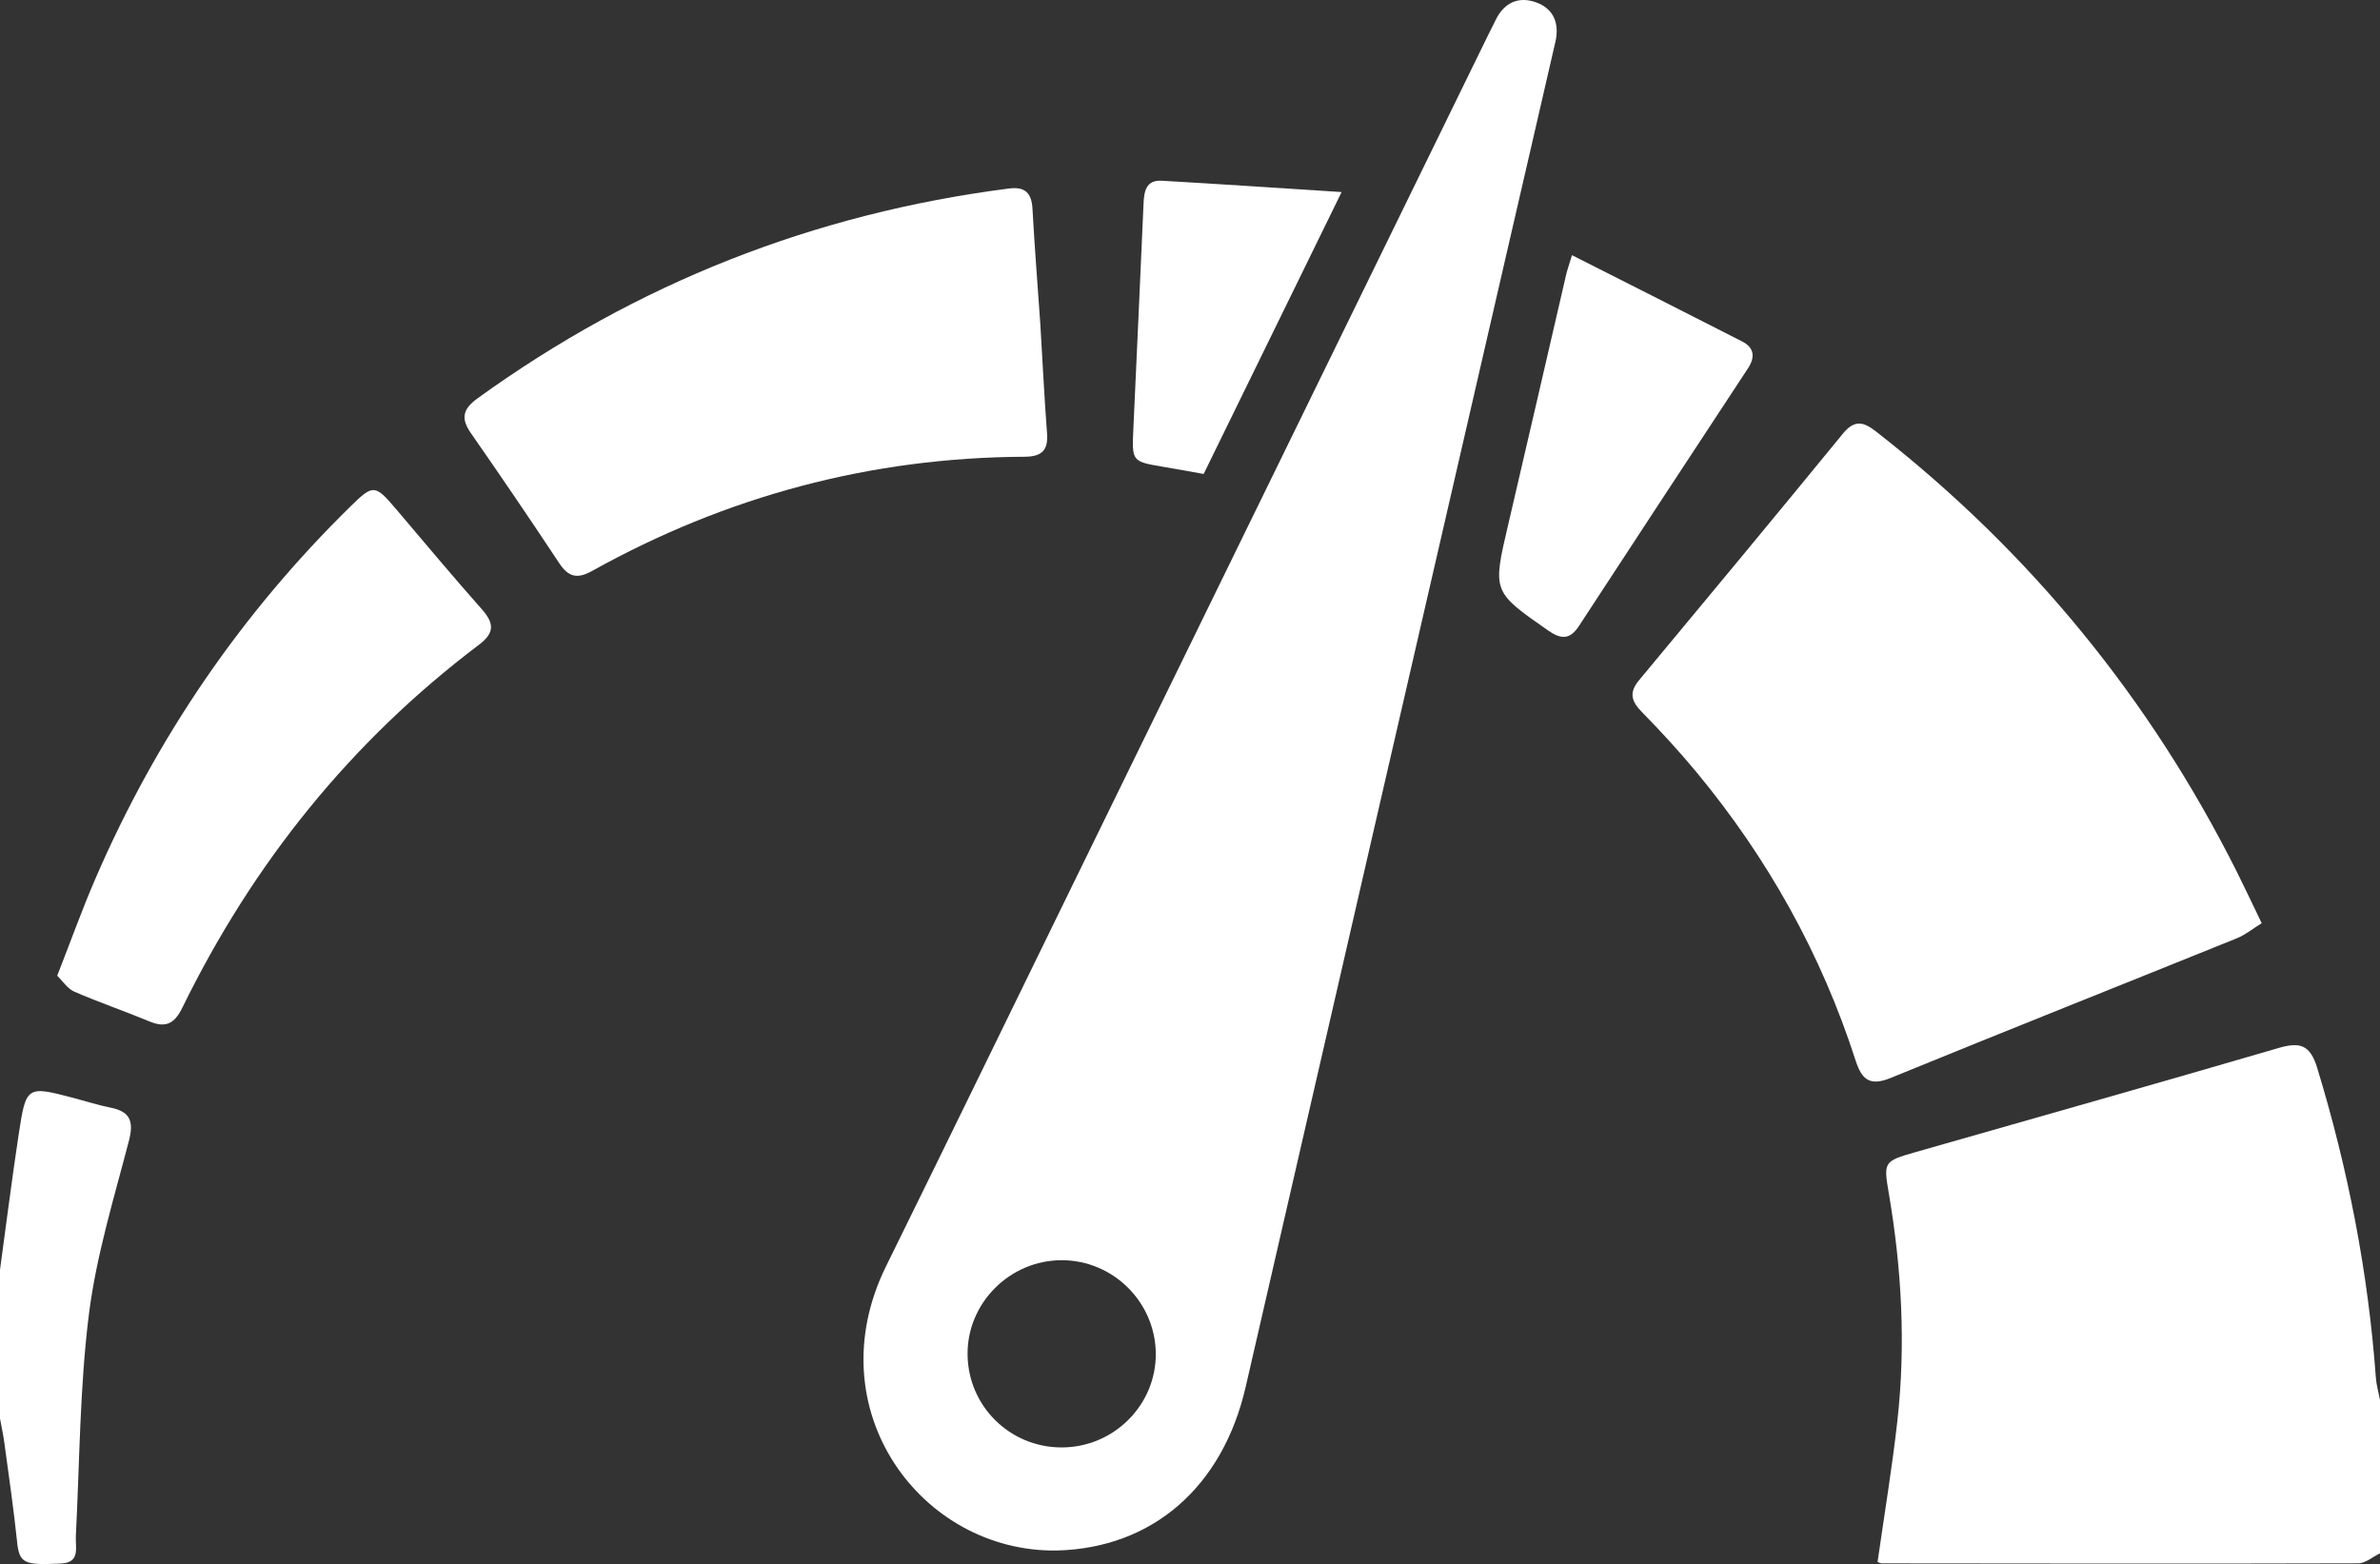 <?xml version="1.0" encoding="utf-8"?>
<!-- Generator: Adobe Illustrator 16.0.0, SVG Export Plug-In . SVG Version: 6.00 Build 0)  -->
<!DOCTYPE svg PUBLIC "-//W3C//DTD SVG 1.1//EN" "http://www.w3.org/Graphics/SVG/1.1/DTD/svg11.dtd">
<svg version="1.1" id="Layer_1" xmlns="http://www.w3.org/2000/svg" xmlns:xlink="http://www.w3.org/1999/xlink" x="0px" y="0px"
	 width="208.67px" height="137.141px" viewBox="0 0 208.67 137.141" enable-background="new 0 0 208.67 137.141"
	 xml:space="preserve">
<rect x="0" y="0" width="208.67" height="137.141" fill="#333333" stroke="none"/>
<g>
	<path fill="#FFFFFF" d="M208.67,136.2c-0.634,0.306-1.269,0.877-1.905,0.879c-13.922,0.04-27.846,0.02-41.769,0.004
		c-0.126,0-0.252-0.081-0.378-0.126c0.588-4.134,1.279-8.25,1.739-12.395c0.741-6.652,0.376-13.288-0.745-19.879
		c-0.478-2.801-0.467-2.858,2.296-3.649c10.625-3.038,21.261-6.038,31.868-9.141c1.877-0.547,2.771-0.286,3.391,1.753
		c2.7,8.864,4.463,17.889,5.138,27.131c0.048,0.664,0.24,1.315,0.365,1.974C208.67,127.233,208.67,131.717,208.67,136.2z"/>
	<path fill="#FFFFFF" d="M0,111.338c0.54-3.942,1.036-7.893,1.632-11.826c0.656-4.332,0.697-4.325,4.916-3.212
		c1.047,0.275,2.082,0.611,3.141,0.821c1.741,0.345,2.056,1.212,1.612,2.918c-1.31,5.033-2.86,10.064-3.505,15.197
		c-0.806,6.423-0.813,12.948-1.145,19.432c-0.053,1.037,0.408,2.346-1.294,2.427c-3.194,0.146-3.657,0.044-3.858-1.898
		c-0.3-2.894-0.725-5.774-1.113-8.657C0.29,125.815,0.13,125.101,0,124.381C0,120.032,0,115.687,0,111.338z"/>
	<path fill="#FFFFFF" d="M92.65,135.955c-11.877,0.175-21.16-12.354-14.964-24.927c5.635-11.435,11.205-22.9,16.804-34.352
		c11.971-24.487,23.943-48.973,35.915-73.46c0.239-0.488,0.487-0.969,0.725-1.456c0.739-1.517,1.986-2.106,3.53-1.56
		c1.57,0.556,2.078,1.864,1.712,3.465c-1.363,5.948-2.745,11.891-4.114,17.837c-7.684,33.364-15.376,66.725-23.039,100.094
		C107.203,130.373,101.059,135.749,92.65,135.955z M93.053,126.917c4.589,0.017,8.338-3.729,8.282-8.271
		c-0.056-4.483-3.742-8.134-8.223-8.146c-4.571-0.011-8.334,3.758-8.279,8.29C84.886,123.297,88.534,126.903,93.053,126.917z"/>
	<path fill="#FFFFFF" d="M198.297,80.949c-0.776,0.478-1.425,1.017-2.17,1.32c-10.111,4.089-20.249,8.111-30.341,12.243
		c-1.831,0.75-2.542,0.185-3.092-1.519c-3.008-9.337-7.712-17.757-13.967-25.302c-1.514-1.827-3.126-3.578-4.786-5.272
		c-0.919-0.938-1.131-1.697-0.228-2.783c5.991-7.195,11.963-14.404,17.895-21.648c1.243-1.517,2.182-0.697,3.24,0.135
		c13.274,10.441,23.693,23.211,31.262,38.306C196.805,77.814,197.462,79.221,198.297,80.949z"/>
	<path fill="#FFFFFF" d="M91.214,28.453c0.192,3.184,0.347,6.37,0.586,9.549c0.115,1.513-0.483,2.039-1.978,2.048
		c-13.5,0.066-26.137,3.46-37.922,10.02c-1.278,0.712-2.057,0.535-2.858-0.674c-2.547-3.846-5.141-7.661-7.774-11.445
		c-0.909-1.305-0.643-2.123,0.602-3.022c13.97-10.1,29.502-16.208,46.592-18.4c1.403-0.18,1.985,0.383,2.062,1.771
		C90.713,21.688,90.979,25.07,91.214,28.453z"/>
	<path fill="#FFFFFF" d="M5.016,85.555c1.22-3.114,2.201-5.857,3.355-8.526c5.338-12.338,12.784-23.243,22.393-32.657
		c1.948-1.91,2.124-1.893,3.927,0.226c2.505,2.945,4.977,5.916,7.542,8.808c1.087,1.227,1.166,2.07-0.24,3.131
		c-11.248,8.49-19.825,19.189-26.005,31.82c-0.673,1.374-1.433,1.809-2.868,1.212c-2.187-0.91-4.435-1.673-6.606-2.617
		C5.911,86.689,5.487,86.01,5.016,85.555z"/>
	<path fill="#FFFFFF" d="M137.826,22.375c5.169,2.618,10.052,5.076,14.919,7.565c1.064,0.544,1.161,1.371,0.507,2.364
		c-4.95,7.525-9.895,15.055-14.821,22.595c-0.786,1.203-1.572,1.168-2.688,0.391c-4.892-3.412-4.892-3.384-3.516-9.261
		c1.711-7.313,3.391-14.634,5.089-21.949C137.404,23.7,137.537,23.331,137.826,22.375z"/>
	<path fill="#FFFFFF" d="M105.533,41.559c-1.283-0.228-2.406-0.436-3.532-0.624c-2.759-0.468-2.762-0.465-2.632-3.324
		c0.298-6.565,0.607-13.13,0.89-19.698c0.048-1.105,0.188-2.145,1.603-2.065c5.12,0.291,10.235,0.64,15.766,0.992
		C113.425,25.428,109.488,33.475,105.533,41.559z"/>
</g>
</svg>
